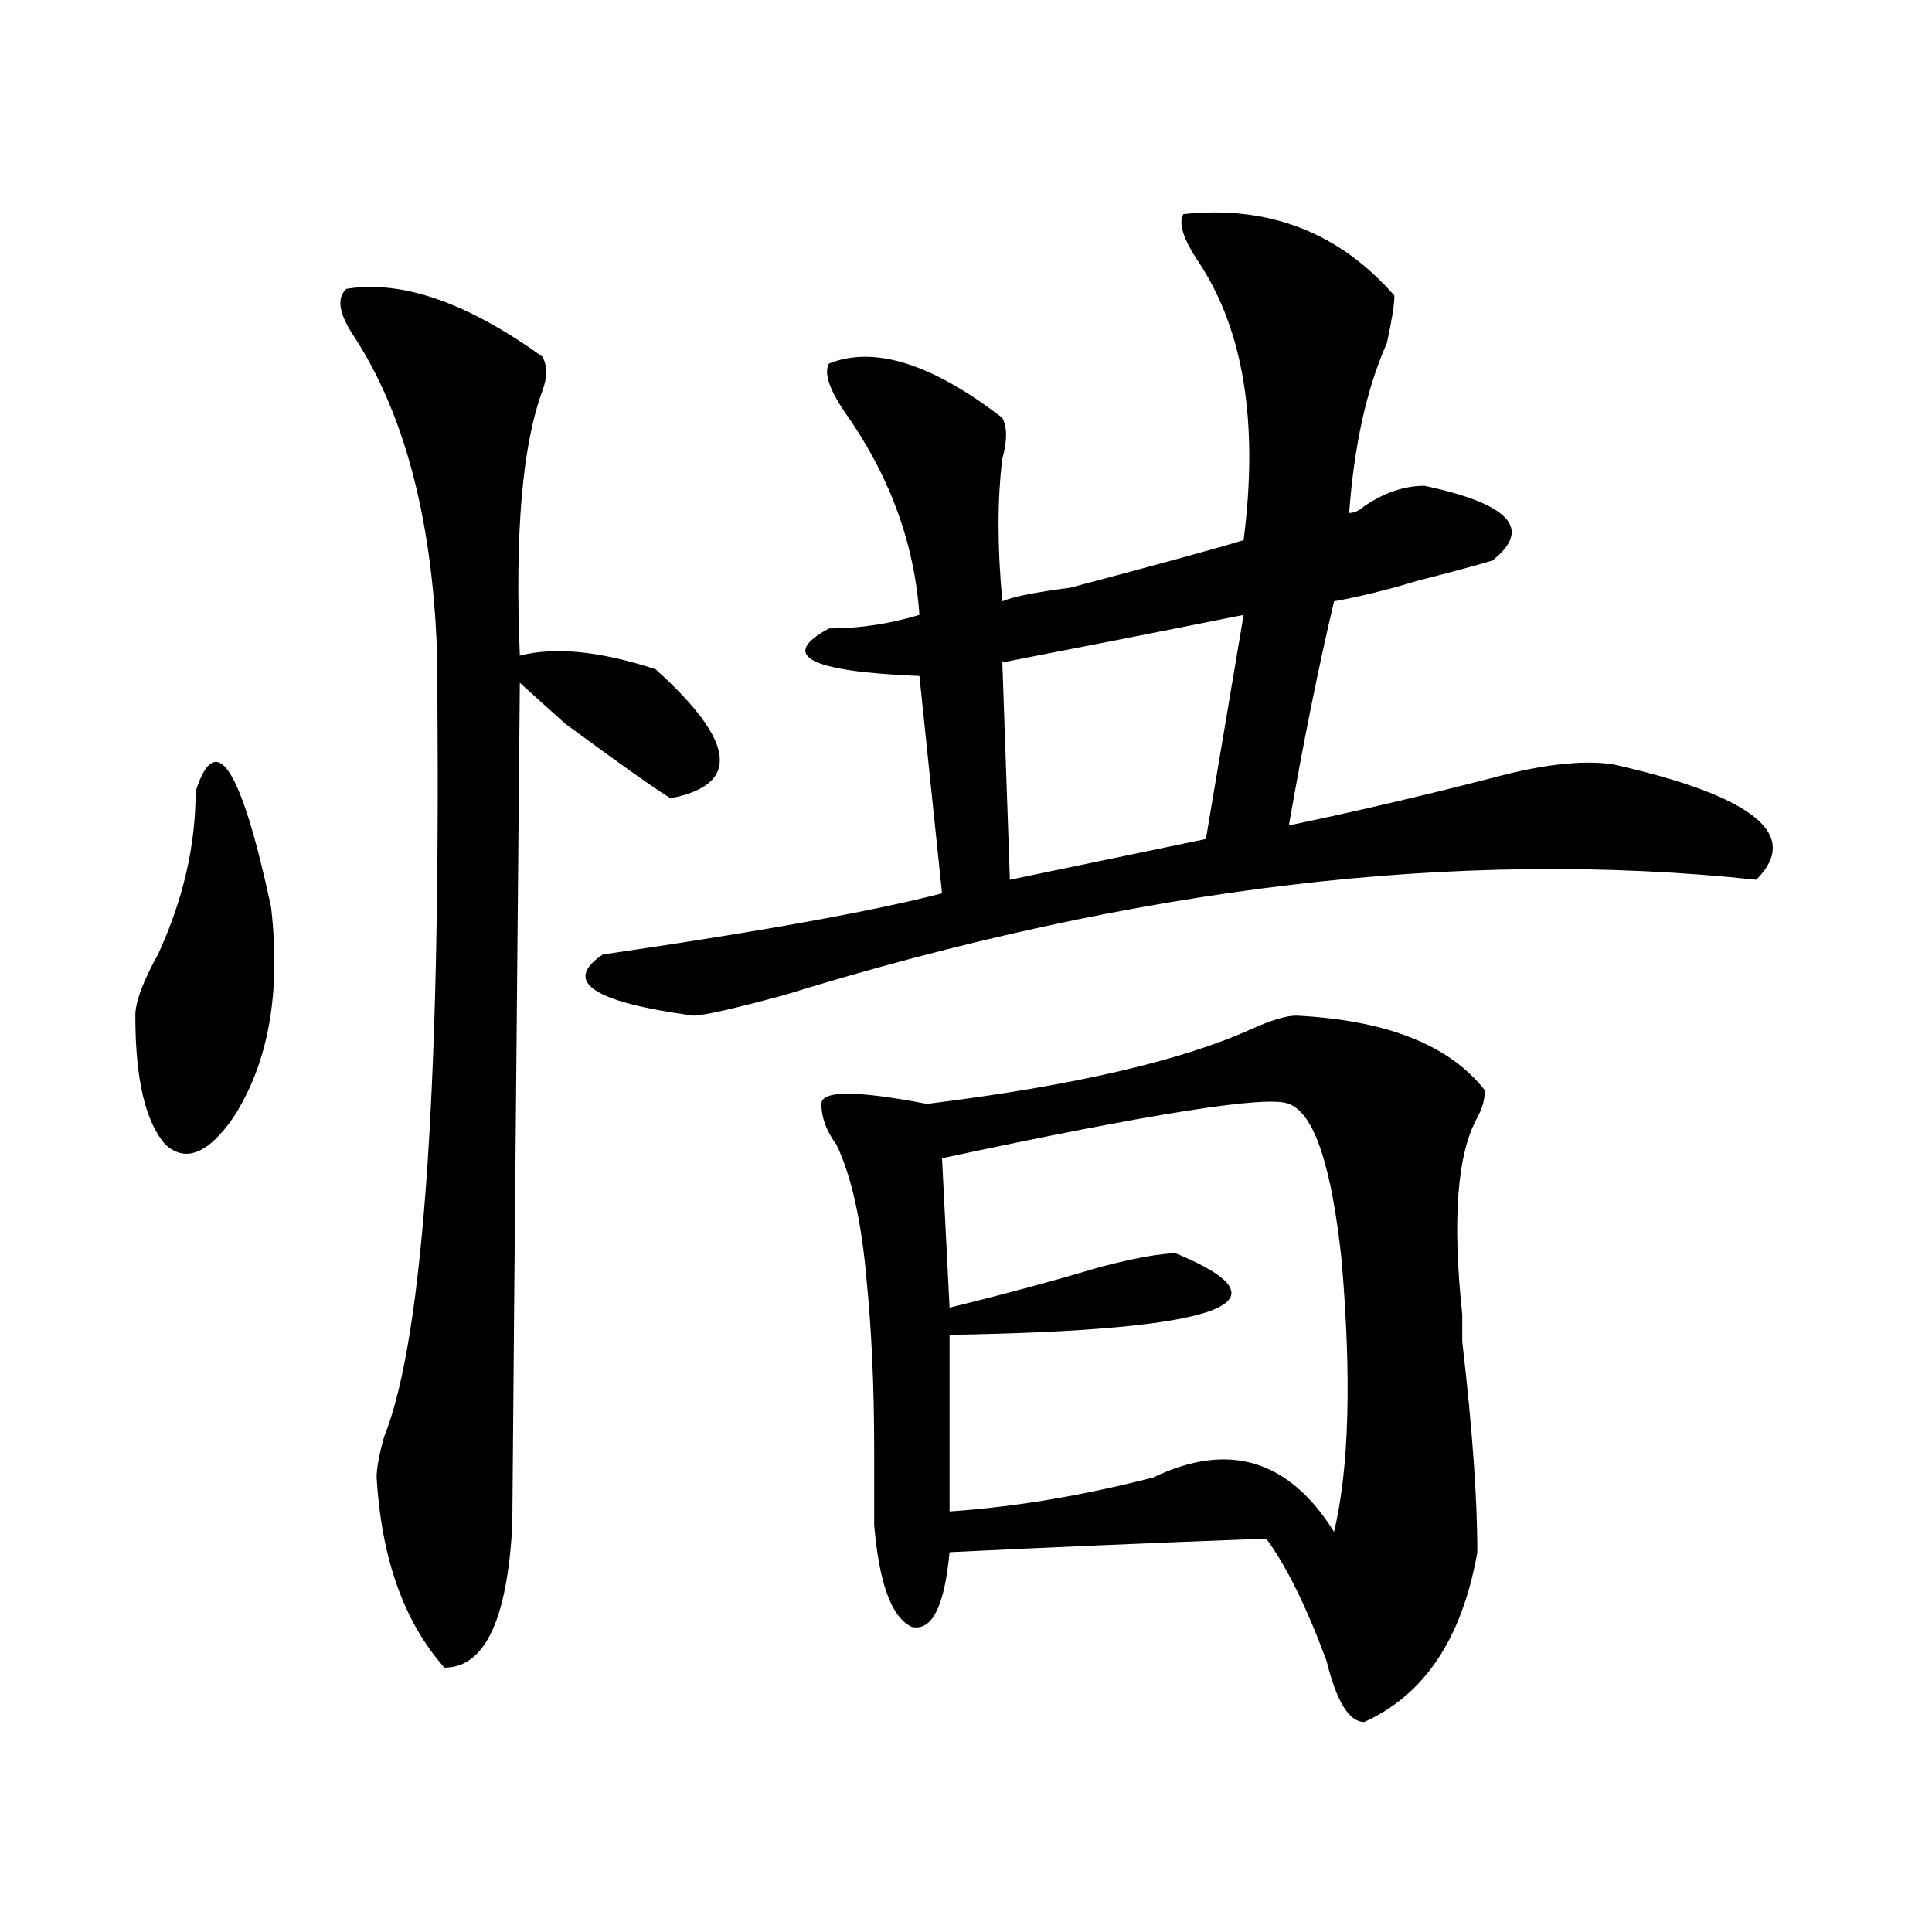 <?xml version="1.0" encoding="utf-8"?>
<!-- Generator: Adobe Illustrator 16.0.0, SVG Export Plug-In . SVG Version: 6.00 Build 0)  -->
<!DOCTYPE svg PUBLIC "-//W3C//DTD SVG 1.1//EN" "http://www.w3.org/Graphics/SVG/1.1/DTD/svg11.dtd">
<svg version="1.1" id="图层_1" xmlns="http://www.w3.org/2000/svg" xmlns:xlink="http://www.w3.org/1999/xlink" x="0px" y="0px"
	 width="1000px" height="1000px" viewBox="0 0 1000 1000" enable-background="new 0 0 1000 1000" xml:space="preserve">
<path d="M101.266,409.656c10.365-32.794,23.414-12.854,39.023,59.766c5.183,44.55-1.342,80.859-19.512,108.984
	c-13.049,18.786-24.756,23.456-35.121,14.063c-10.427-11.7-15.609-33.948-15.609-66.797c0-7.031,3.902-17.578,11.707-31.641
	C94.741,465.906,101.266,437.781,101.266,409.656z M179.313,149.5c28.597-4.669,62.438,7.031,101.461,35.156
	c2.561,4.724,2.561,10.547,0,17.578c-10.427,28.125-14.329,73.828-11.707,137.109c18.17-4.669,41.584-2.308,70.242,7.031
	c41.584,37.519,44.206,59.766,7.805,66.797c-7.805-4.669-26.036-17.578-54.633-38.672c-10.427-9.339-18.231-16.37-23.414-21.094
	c-2.622,283.612-3.902,428.906-3.902,435.938c-2.622,49.219-14.329,73.828-35.121,73.828c-20.854-23.456-32.561-56.25-35.121-98.438
	c0-4.669,1.28-11.7,3.902-21.094c20.792-51.526,29.877-187.481,27.316-407.813c-2.622-67.95-16.951-121.839-42.926-161.719
	C175.41,162.409,174.068,154.224,179.313,149.5z M612.473,110.828c44.206-4.669,80.607,9.394,109.266,42.188
	c0,4.724-1.342,12.909-3.902,24.609c-10.427,23.456-16.951,52.734-19.512,87.891c2.561,0,5.183-1.153,7.805-3.516
	c10.365-7.031,20.792-10.547,31.219-10.547c44.206,9.394,55.913,22.302,35.121,38.672c-7.805,2.362-20.854,5.878-39.023,10.547
	c-15.609,4.724-29.938,8.239-42.926,10.547c-7.805,32.849-15.609,71.521-23.414,116.016c33.779-7.031,68.9-15.216,105.363-24.609
	c25.975-7.031,46.828-9.339,62.438-7.031c72.803,16.425,97.559,36.364,74.145,59.766c-153.533-16.37-321.334,3.516-503.402,59.766
	c-26.036,7.031-41.646,10.547-46.828,10.547c-52.072-7.031-67.682-17.578-46.828-31.641c80.607-11.7,139.143-22.247,175.605-31.641
	l-11.707-112.5c-57.255-2.308-72.864-10.547-46.828-24.609c15.609,0,31.219-2.308,46.828-7.031
	c-2.622-37.464-15.609-72.62-39.023-105.469c-7.805-11.7-10.427-19.886-7.805-24.609c23.414-9.339,53.291,0,89.754,28.125
	c2.561,4.724,2.561,11.755,0,21.094c-2.622,21.094-2.622,45.703,0,73.828c5.183-2.308,16.89-4.669,35.121-7.031
	c44.206-11.7,74.145-19.886,89.754-24.609c7.805-60.919,0-108.984-23.414-144.141C612.473,123.737,609.851,115.552,612.473,110.828z
	 M671.008,525.672c46.828,2.362,79.327,15.271,97.559,38.672c0,4.724-1.342,9.394-3.902,14.063
	c-10.427,18.786-13.049,52.734-7.805,101.953c0,2.362,0,7.031,0,14.063c5.183,44.55,7.805,80.859,7.805,108.984
	c-7.805,44.494-27.316,73.828-58.535,87.891c-7.805,0-14.329-10.547-19.512-31.641c-10.427-28.125-20.854-49.219-31.219-63.281
	c-62.438,2.362-117.07,4.724-163.898,7.031c-2.622,28.125-9.146,40.979-19.512,38.672c-10.427-4.725-16.951-22.303-19.512-52.734
	c0-7.031,0-19.886,0-38.672c0-32.794-1.342-62.073-3.902-87.891c-2.622-30.433-7.805-53.888-15.609-70.313
	c-5.244-7.031-7.805-14.063-7.805-21.094s18.17-7.031,54.633,0c75.425-9.339,131.338-22.247,167.801-38.672
	C657.959,528.034,665.764,525.672,671.008,525.672z M667.105,571.375c-10.427-4.669-70.242,4.724-179.508,28.125l3.902,77.344
	c28.597-7.031,54.633-14.063,78.047-21.094c18.17-4.669,31.219-7.031,39.023-7.031c62.438,25.817,23.414,39.88-117.07,42.188v91.406
	c33.779-2.308,68.9-8.185,105.363-17.578c39.023-18.731,70.242-9.339,93.656,28.125c7.805-32.794,9.085-79.651,3.902-140.625
	C689.178,603.016,680.093,576.099,667.105,571.375z M643.691,318.25c-46.828,9.394-88.474,17.578-124.875,24.609l3.902,112.5
	l101.461-21.094L643.691,318.25z"/>
</svg>
